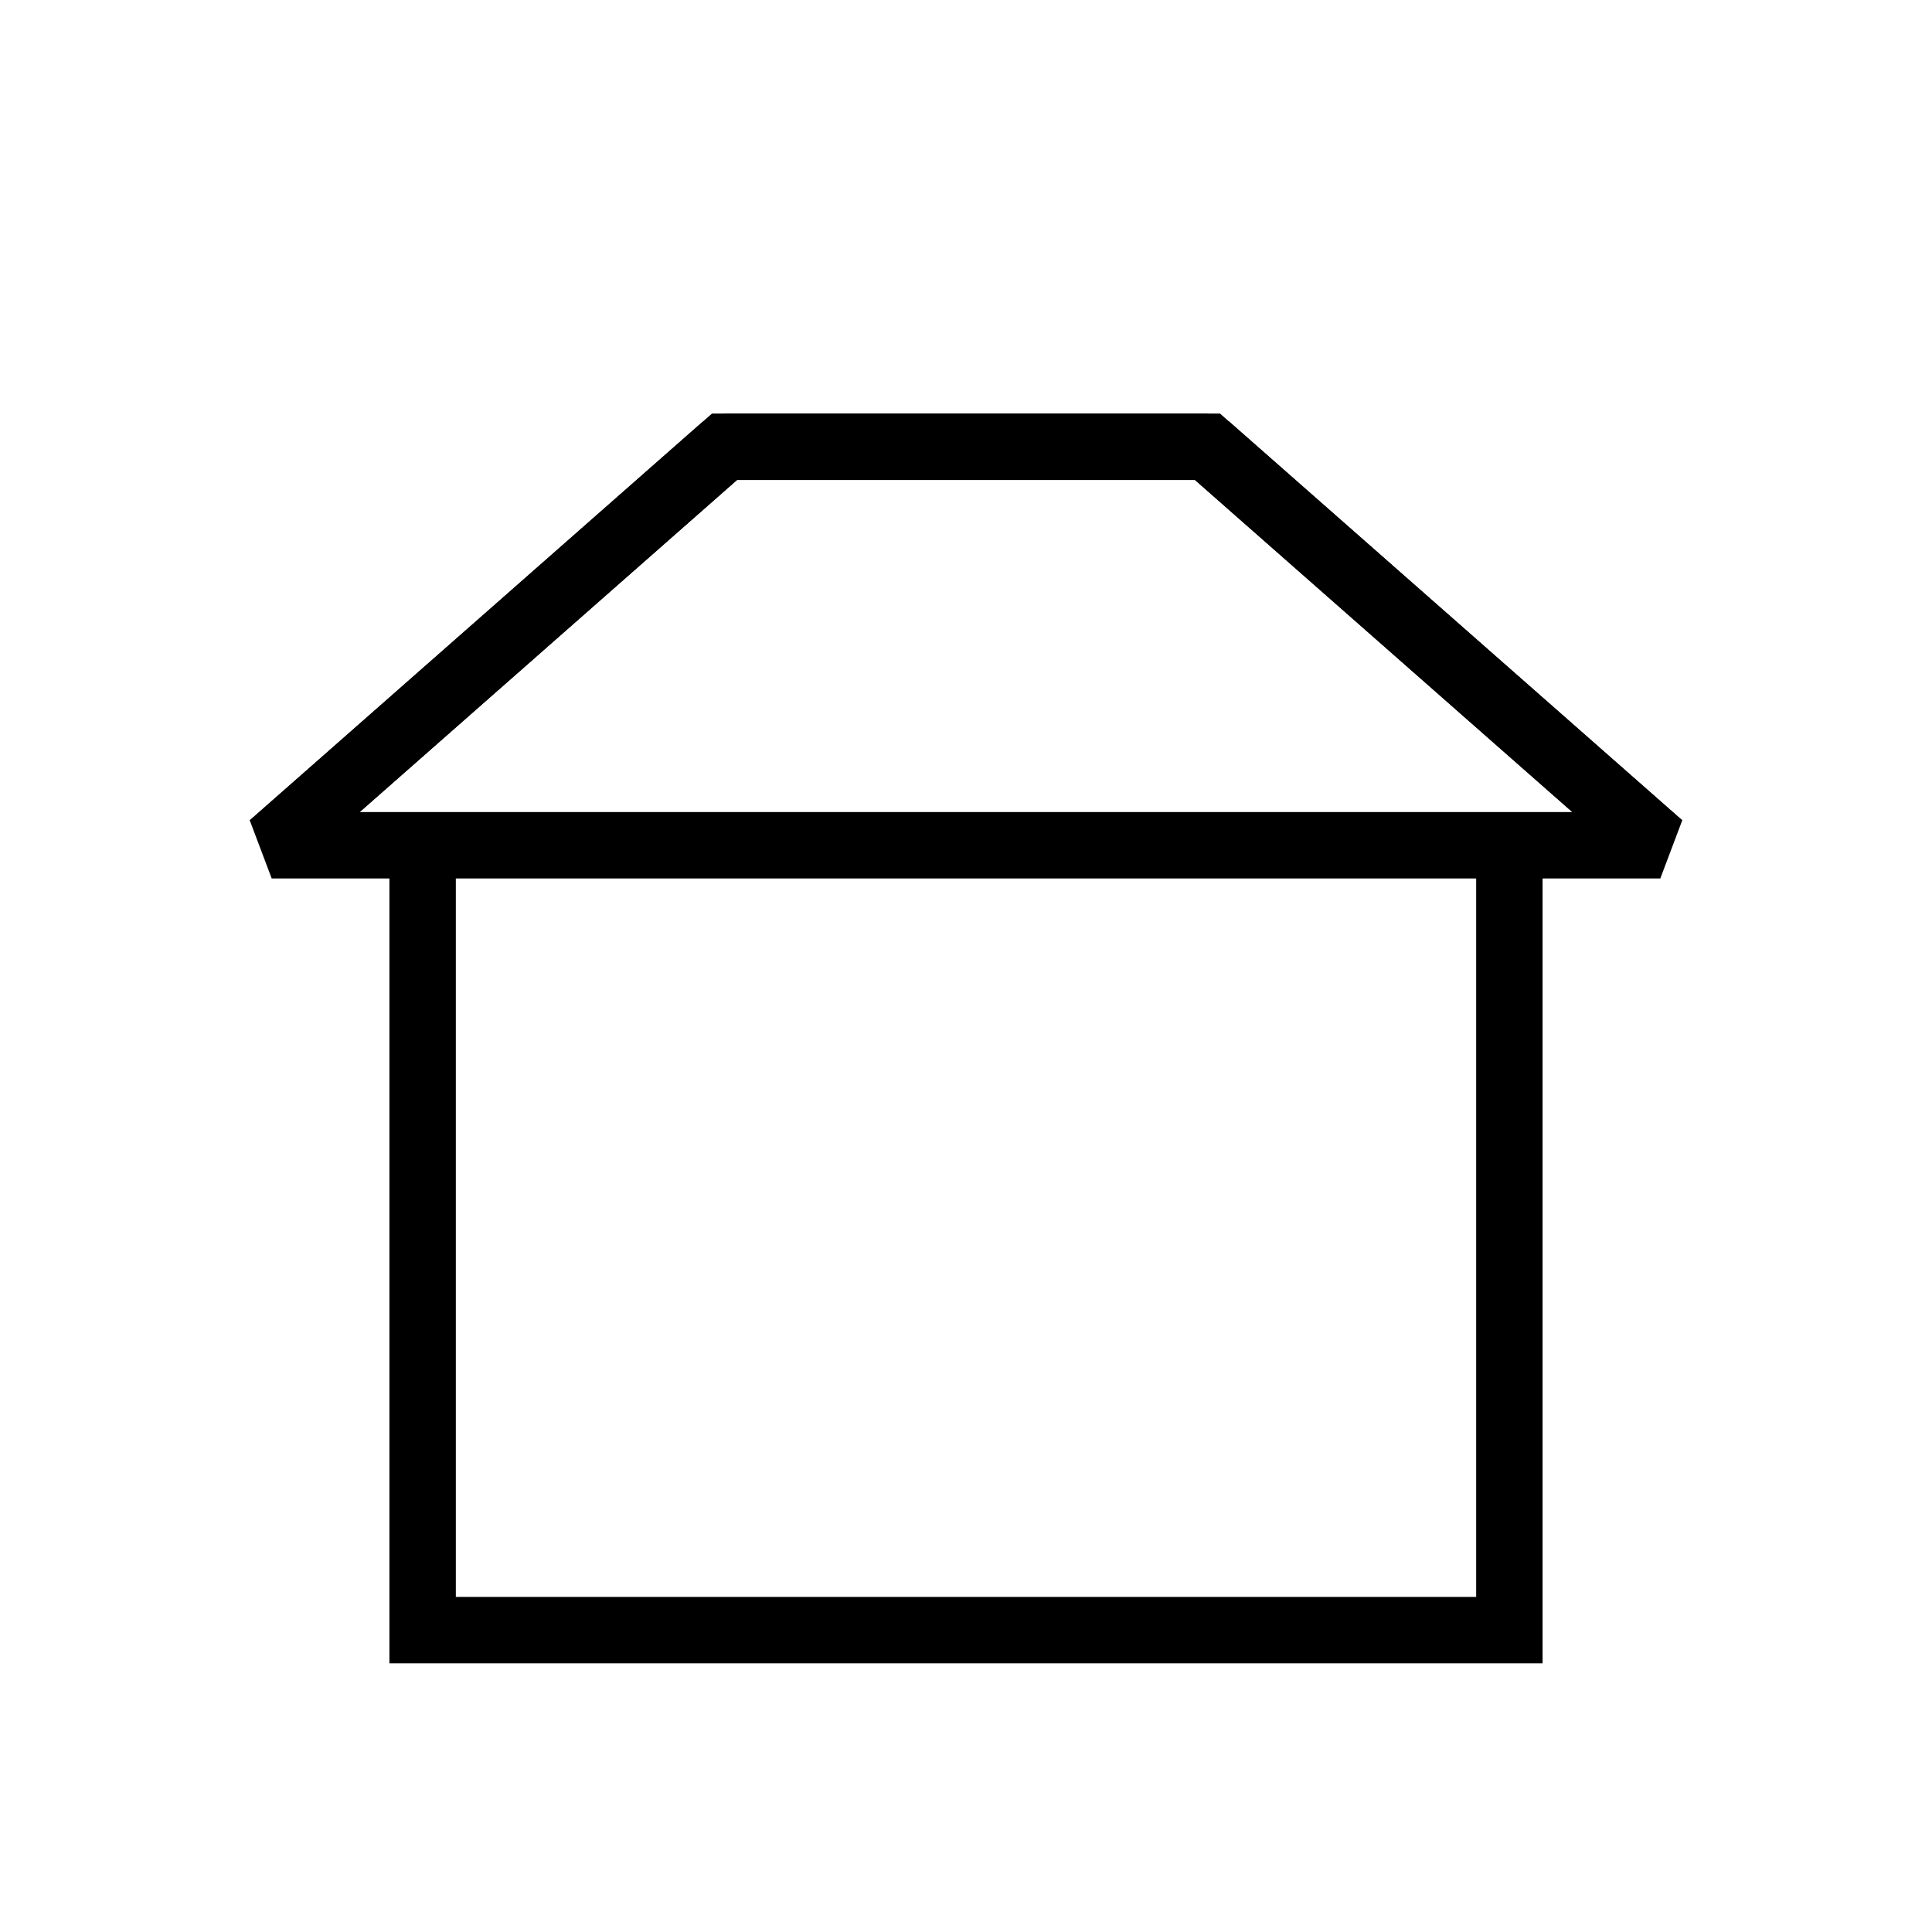 <?xml version="1.0" encoding="UTF-8"?>
<svg xmlns="http://www.w3.org/2000/svg" viewBox="0 0 32 32" fill="none" stroke="#000" stroke-width="1.1">
	<path d="M7 14v13h18V14m2.5 0L20 7.4h-8L4.5 14"/>
	<path stroke-linejoin="bevel" d="M27.5 14 20 7.4h-8L4.5 14h23z"/>
</svg>
